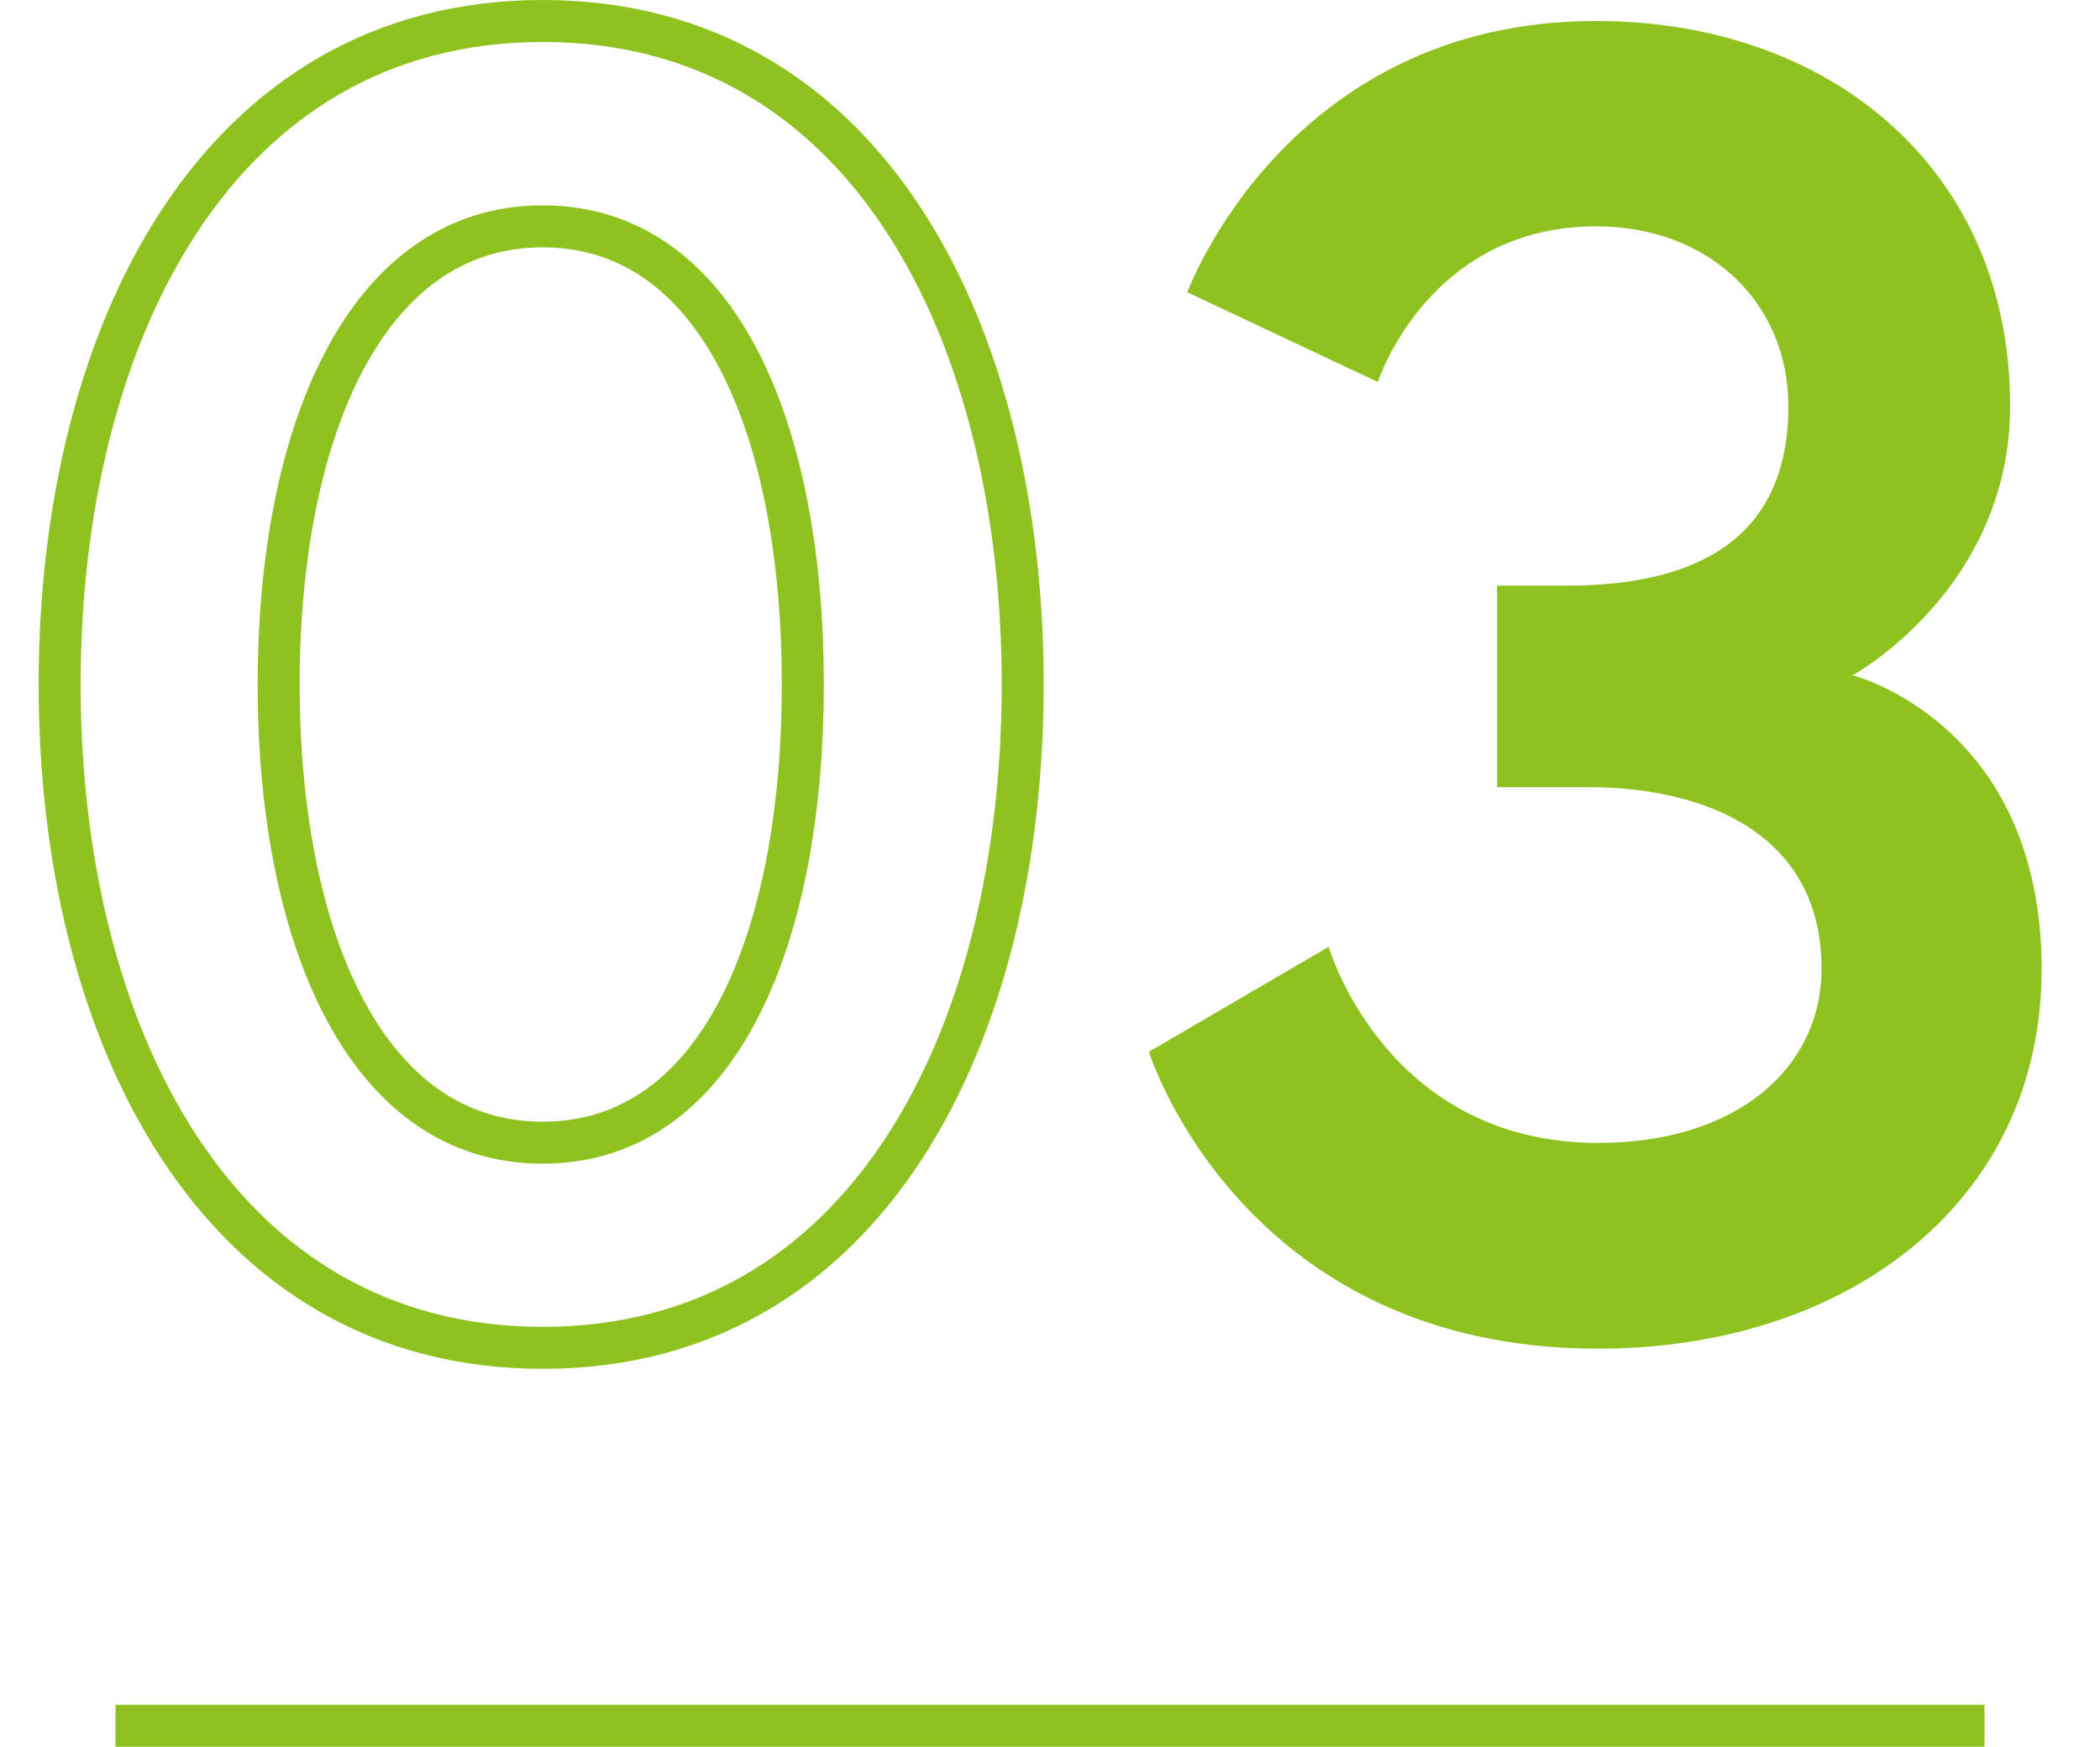 <svg xmlns="http://www.w3.org/2000/svg" viewBox="0 0 100 83.19"><defs><style>.cls-1,.cls-3,.cls-4{fill:none;}.cls-1,.cls-3{stroke:#8dc21f;stroke-width:2px;}.cls-1{stroke-linejoin:round;}.cls-2{fill:#8dc21f;}.cls-3{stroke-miterlimit:10;}</style></defs><g id="レイヤー_2" data-name="レイヤー 2"><g id="content"><path class="cls-1" d="M48.7,32.6c0,16.58-7.33,31.59-22.86,31.59s-23-15-23-31.59S10.3,1,25.84,1,48.7,16,48.7,32.6Zm-10.47,0c0-12-3.93-21.82-12.39-21.82S13.27,20.64,13.27,32.6s4.1,21.82,12.57,21.82S38.23,44.55,38.23,32.6Z"/><path class="cls-2" d="M76,10.78c-8,0-10.39,7.41-10.39,7.41l-9.07-4.27S61.25,1,76,1C87.17,1,95.72,8.07,95.72,19.33c0,8.73-7.5,12.83-7.5,12.83s9,2.27,9,14c0,11.09-9.25,18.07-21.12,18.07-17,0-21.39-14.14-21.39-14.14l8.56-5s2.7,9.34,12.83,9.34c6.63,0,10.64-3.58,10.64-8.3,0-6.45-5.58-8.64-11.08-8.64H71.29v-9.6H74.6c6.37,0,10.56-2.35,10.56-8.55C85.16,14.44,81.41,10.78,76,10.78Z"/><line class="cls-3" x1="5.5" y1="82.19" x2="94.5" y2="82.19"/><rect class="cls-4" y="1" width="100" height="81.19"/></g></g></svg>